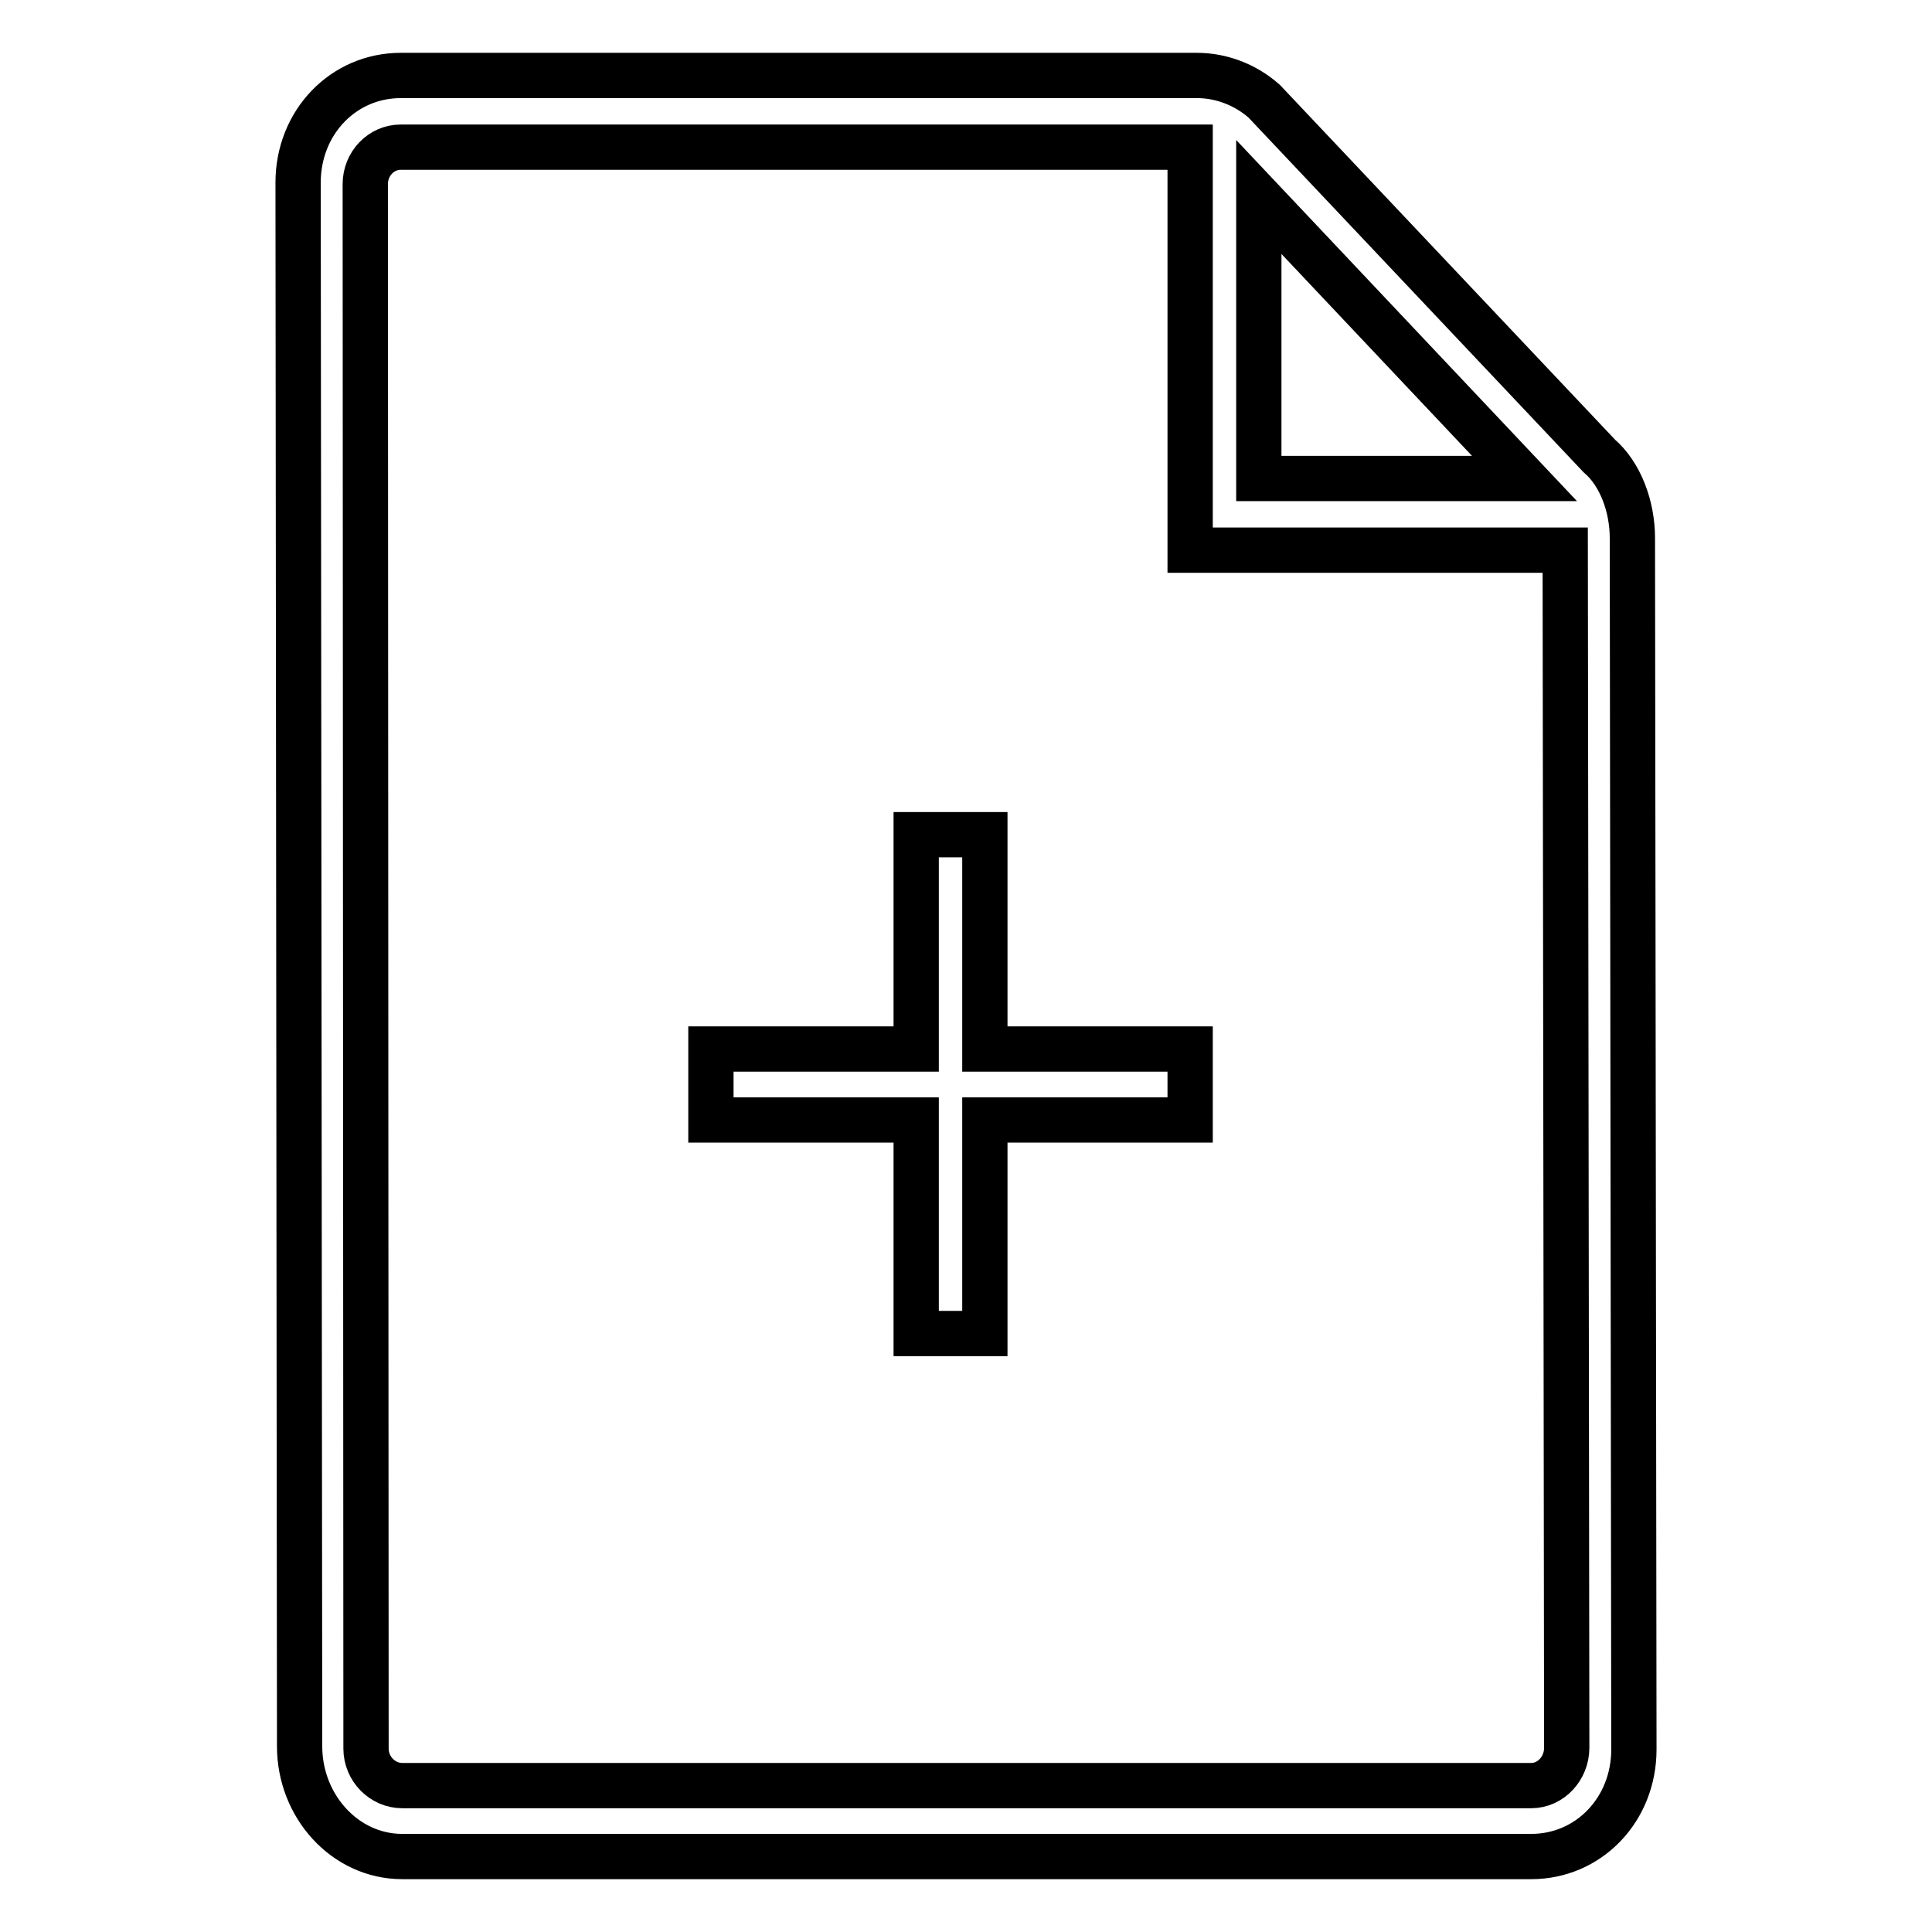 <?xml version="1.0" encoding="utf-8"?>
<!-- Svg Vector Icons : http://www.onlinewebfonts.com/icon -->
<!DOCTYPE svg PUBLIC "-//W3C//DTD SVG 1.1//EN" "http://www.w3.org/Graphics/SVG/1.1/DTD/svg11.dtd">
<svg version="1.1" xmlns="http://www.w3.org/2000/svg" xmlns:xlink="http://www.w3.org/1999/xlink" x="0px" y="0px" viewBox="0 0 256 256" enable-background="new 0 0 256 256" xml:space="preserve">
<g> <path stroke-width="6" fill-opacity="0" stroke="#000000"  d="M216.3,71.3c0-4.2-1.6-8.5-4.4-10.9l-44.4-47c-2.5-2.2-5.7-3.4-8.9-3.4H53.1c-7.6,0-13.6,6.2-13.6,14.2 l0.2,207.2c0,7.9,6,14.6,13.6,14.6h149.6c7.6,0,13.6-6.2,13.6-14.2L216.3,71.3L216.3,71.3z M166.8,26.1L202,63.4h-35.2V26.1z  M202.9,236.6H53.3c-2.6,0-4.8-2.2-4.8-4.9L48.4,24.4c0-2.7,2.1-4.9,4.7-4.9h104.6v53.4h49.7l0.2,158.7 C207.6,234.3,205.5,236.6,202.9,236.6L202.9,236.6z M130.5,110.6h-9.1V139H94.2v9.4h27.2v28.3h9.1v-28.3h27.2V139h-27.2V110.6z"/></g>
</svg>